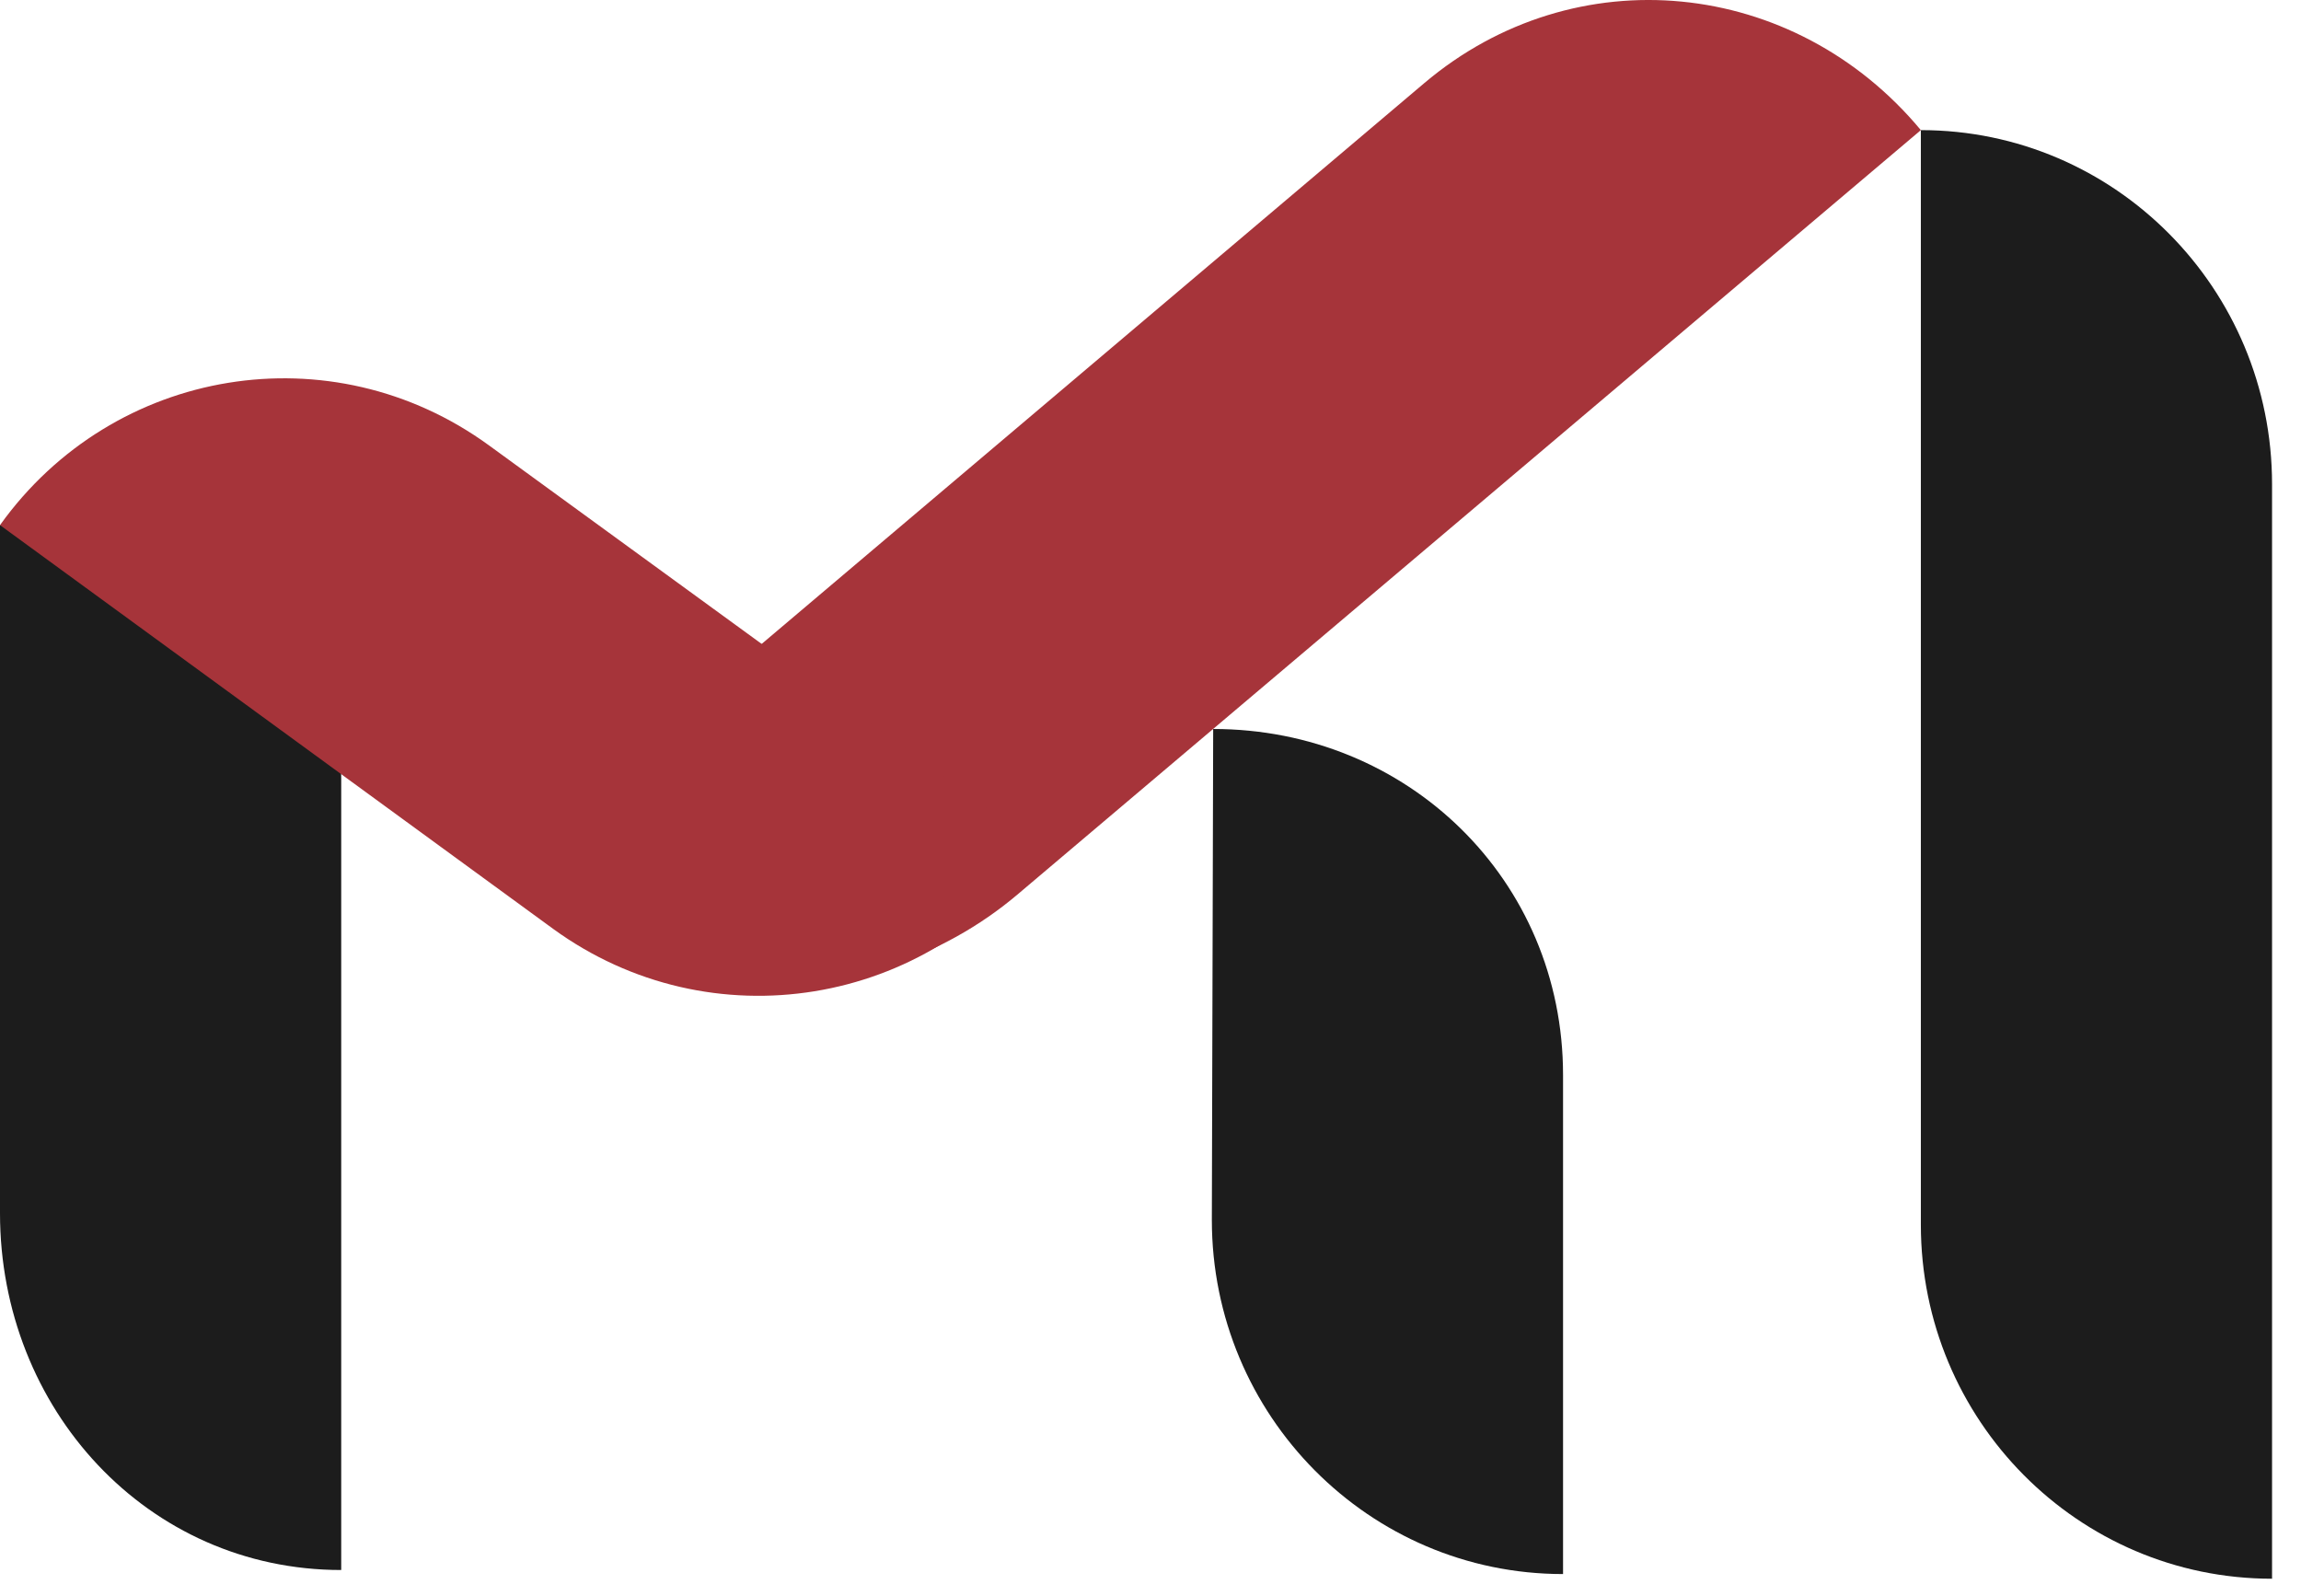 <svg width="62" height="43" viewBox="0 0 62 43" fill="none" xmlns="http://www.w3.org/2000/svg">
<path d="M51.757 3.506C48.342 -0.599 42.444 -1.202 38.374 2.242L13.352 23.419C16.767 27.524 23.341 27.549 27.411 24.106L51.757 3.506Z" fill="#A6343A"/>
<path d="M51.757 3.506C56.983 3.506 61.22 7.777 61.22 13.047V42.538C55.994 42.538 51.757 38.266 51.757 32.997V3.506Z" fill="#1C1C1C"/>
<path d="M0 14.149C5.226 14.149 9.194 15.747 9.194 21.016V42.303C3.968 42.303 0 37.959 0 32.69V14.149Z" fill="#1C1C1C"/>
<path d="M0 14.149C3.059 9.877 8.938 8.915 13.175 12L28.112 22.875C25.052 27.147 19.138 28.11 14.901 25.025L0 14.149Z" fill="#A6343A"/>
<path d="M32.689 19.642C37.915 19.642 42.116 23.698 42.116 28.967V42.412C36.89 42.412 32.653 38.14 32.653 32.87L32.689 19.642Z" fill="#1C1C1C"/>
</svg>
